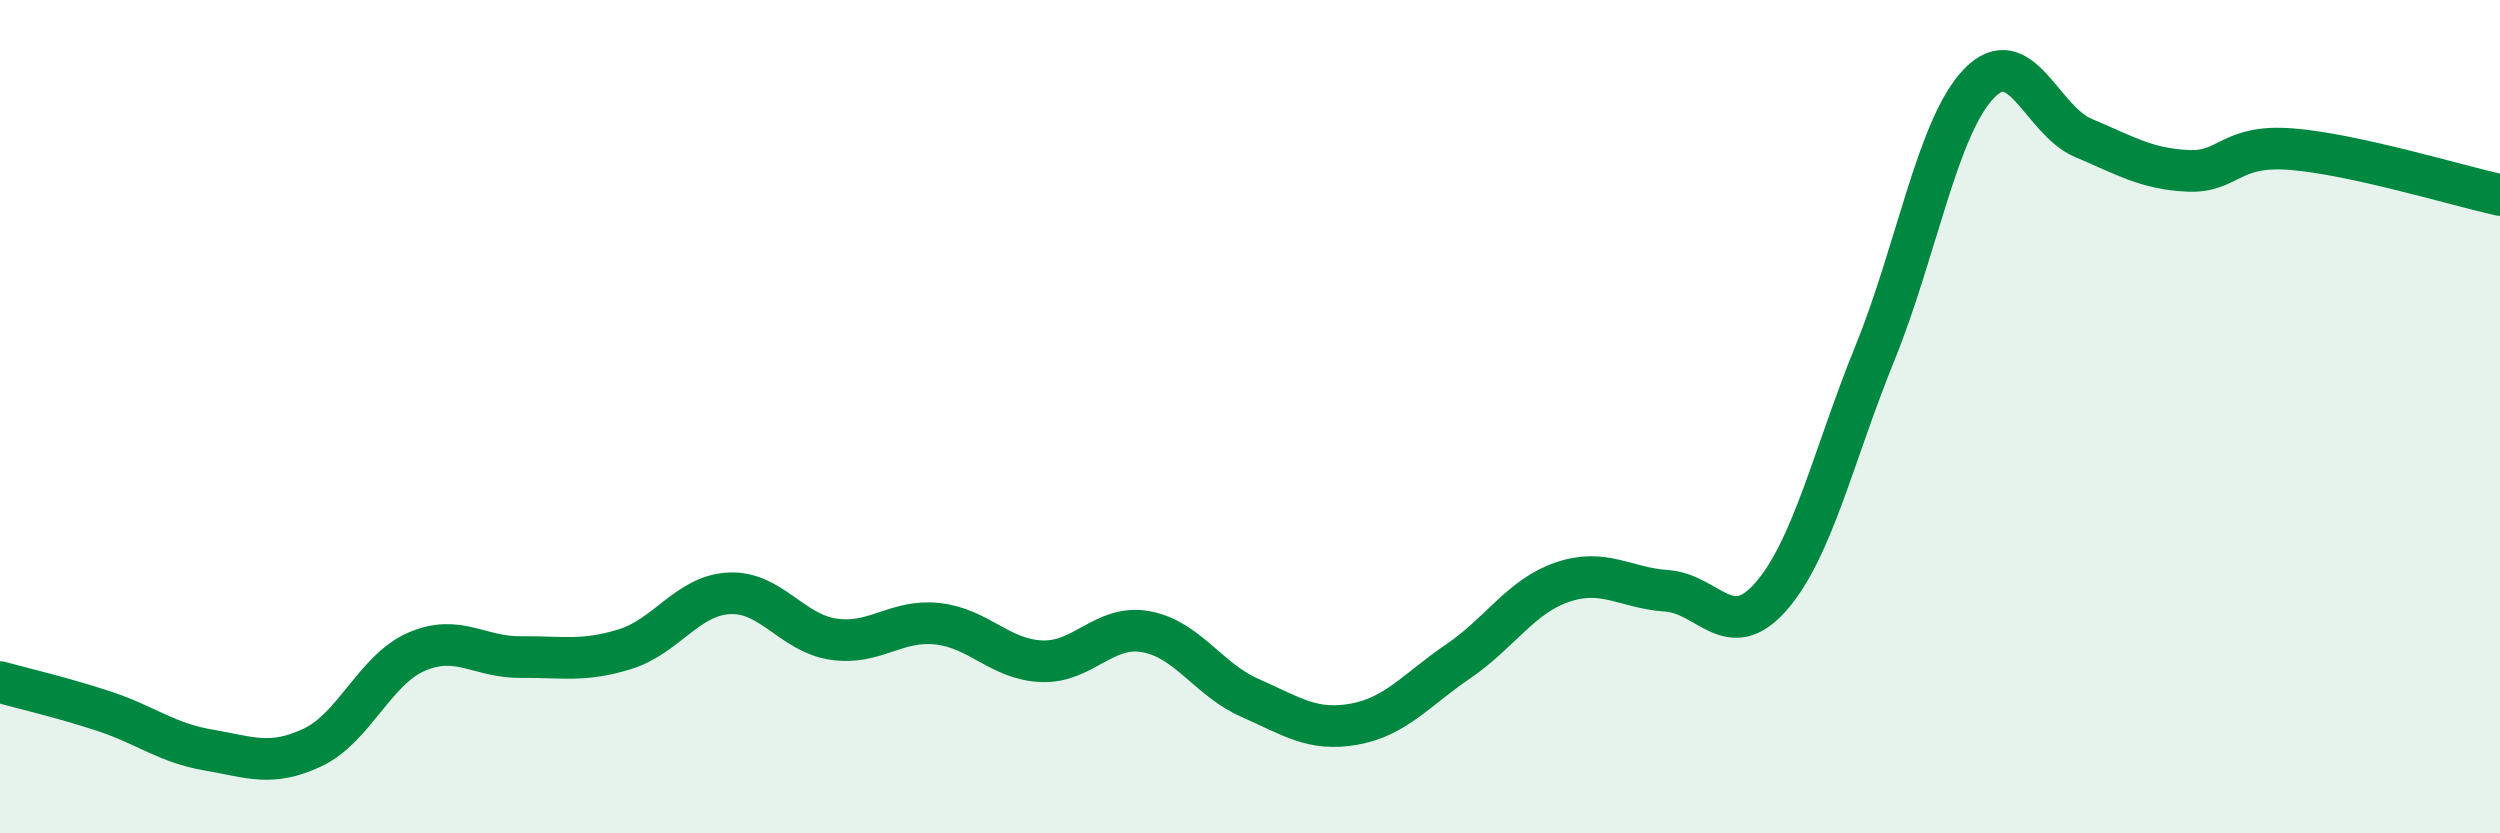 
    <svg width="60" height="20" viewBox="0 0 60 20" xmlns="http://www.w3.org/2000/svg">
      <path
        d="M 0,16.37 C 0.5,16.51 1.5,16.74 2.5,17.07 C 3.5,17.4 4,17.83 5,18 C 6,18.17 6.5,18.41 7.5,17.94 C 8.5,17.47 9,16.07 10,15.64 C 11,15.21 11.5,15.78 12.5,15.77 C 13.5,15.76 14,15.89 15,15.58 C 16,15.27 16.5,14.29 17.5,14.24 C 18.5,14.19 19,15.19 20,15.34 C 21,15.49 21.5,14.86 22.5,14.97 C 23.5,15.08 24,15.83 25,15.87 C 26,15.91 26.5,14.98 27.5,15.16 C 28.5,15.34 29,16.31 30,16.75 C 31,17.19 31.5,17.56 32.5,17.38 C 33.5,17.2 34,16.55 35,15.87 C 36,15.19 36.5,14.31 37.5,13.97 C 38.5,13.63 39,14.11 40,14.18 C 41,14.25 41.5,15.46 42.5,14.32 C 43.5,13.18 44,10.93 45,8.47 C 46,6.01 46.5,3.03 47.5,2 C 48.5,0.97 49,2.89 50,3.31 C 51,3.73 51.5,4.05 52.5,4.1 C 53.5,4.15 53.5,3.46 55,3.58 C 56.5,3.7 59,4.46 60,4.68L60 20L0 20Z"
        fill="#008740"
        opacity="0.1"
        stroke-linecap="round"
        stroke-linejoin="round"
      />
      <path
        d="M 0,16.37 C 0.5,16.51 1.5,16.74 2.5,17.07 C 3.5,17.4 4,17.83 5,18 C 6,18.17 6.5,18.41 7.5,17.94 C 8.5,17.47 9,16.07 10,15.64 C 11,15.21 11.5,15.78 12.5,15.77 C 13.5,15.76 14,15.89 15,15.58 C 16,15.27 16.5,14.29 17.5,14.24 C 18.5,14.19 19,15.19 20,15.34 C 21,15.49 21.5,14.86 22.5,14.97 C 23.5,15.08 24,15.83 25,15.87 C 26,15.91 26.5,14.98 27.5,15.16 C 28.5,15.34 29,16.31 30,16.75 C 31,17.19 31.5,17.56 32.5,17.38 C 33.5,17.2 34,16.55 35,15.87 C 36,15.19 36.5,14.31 37.5,13.97 C 38.5,13.63 39,14.11 40,14.18 C 41,14.25 41.5,15.46 42.5,14.32 C 43.5,13.18 44,10.93 45,8.47 C 46,6.01 46.5,3.03 47.5,2 C 48.5,0.97 49,2.89 50,3.31 C 51,3.73 51.5,4.05 52.5,4.1 C 53.5,4.15 53.5,3.46 55,3.58 C 56.5,3.7 59,4.46 60,4.68"
        stroke="#008740"
        stroke-width="1"
        fill="none"
        stroke-linecap="round"
        stroke-linejoin="round"
      />
    </svg>
  